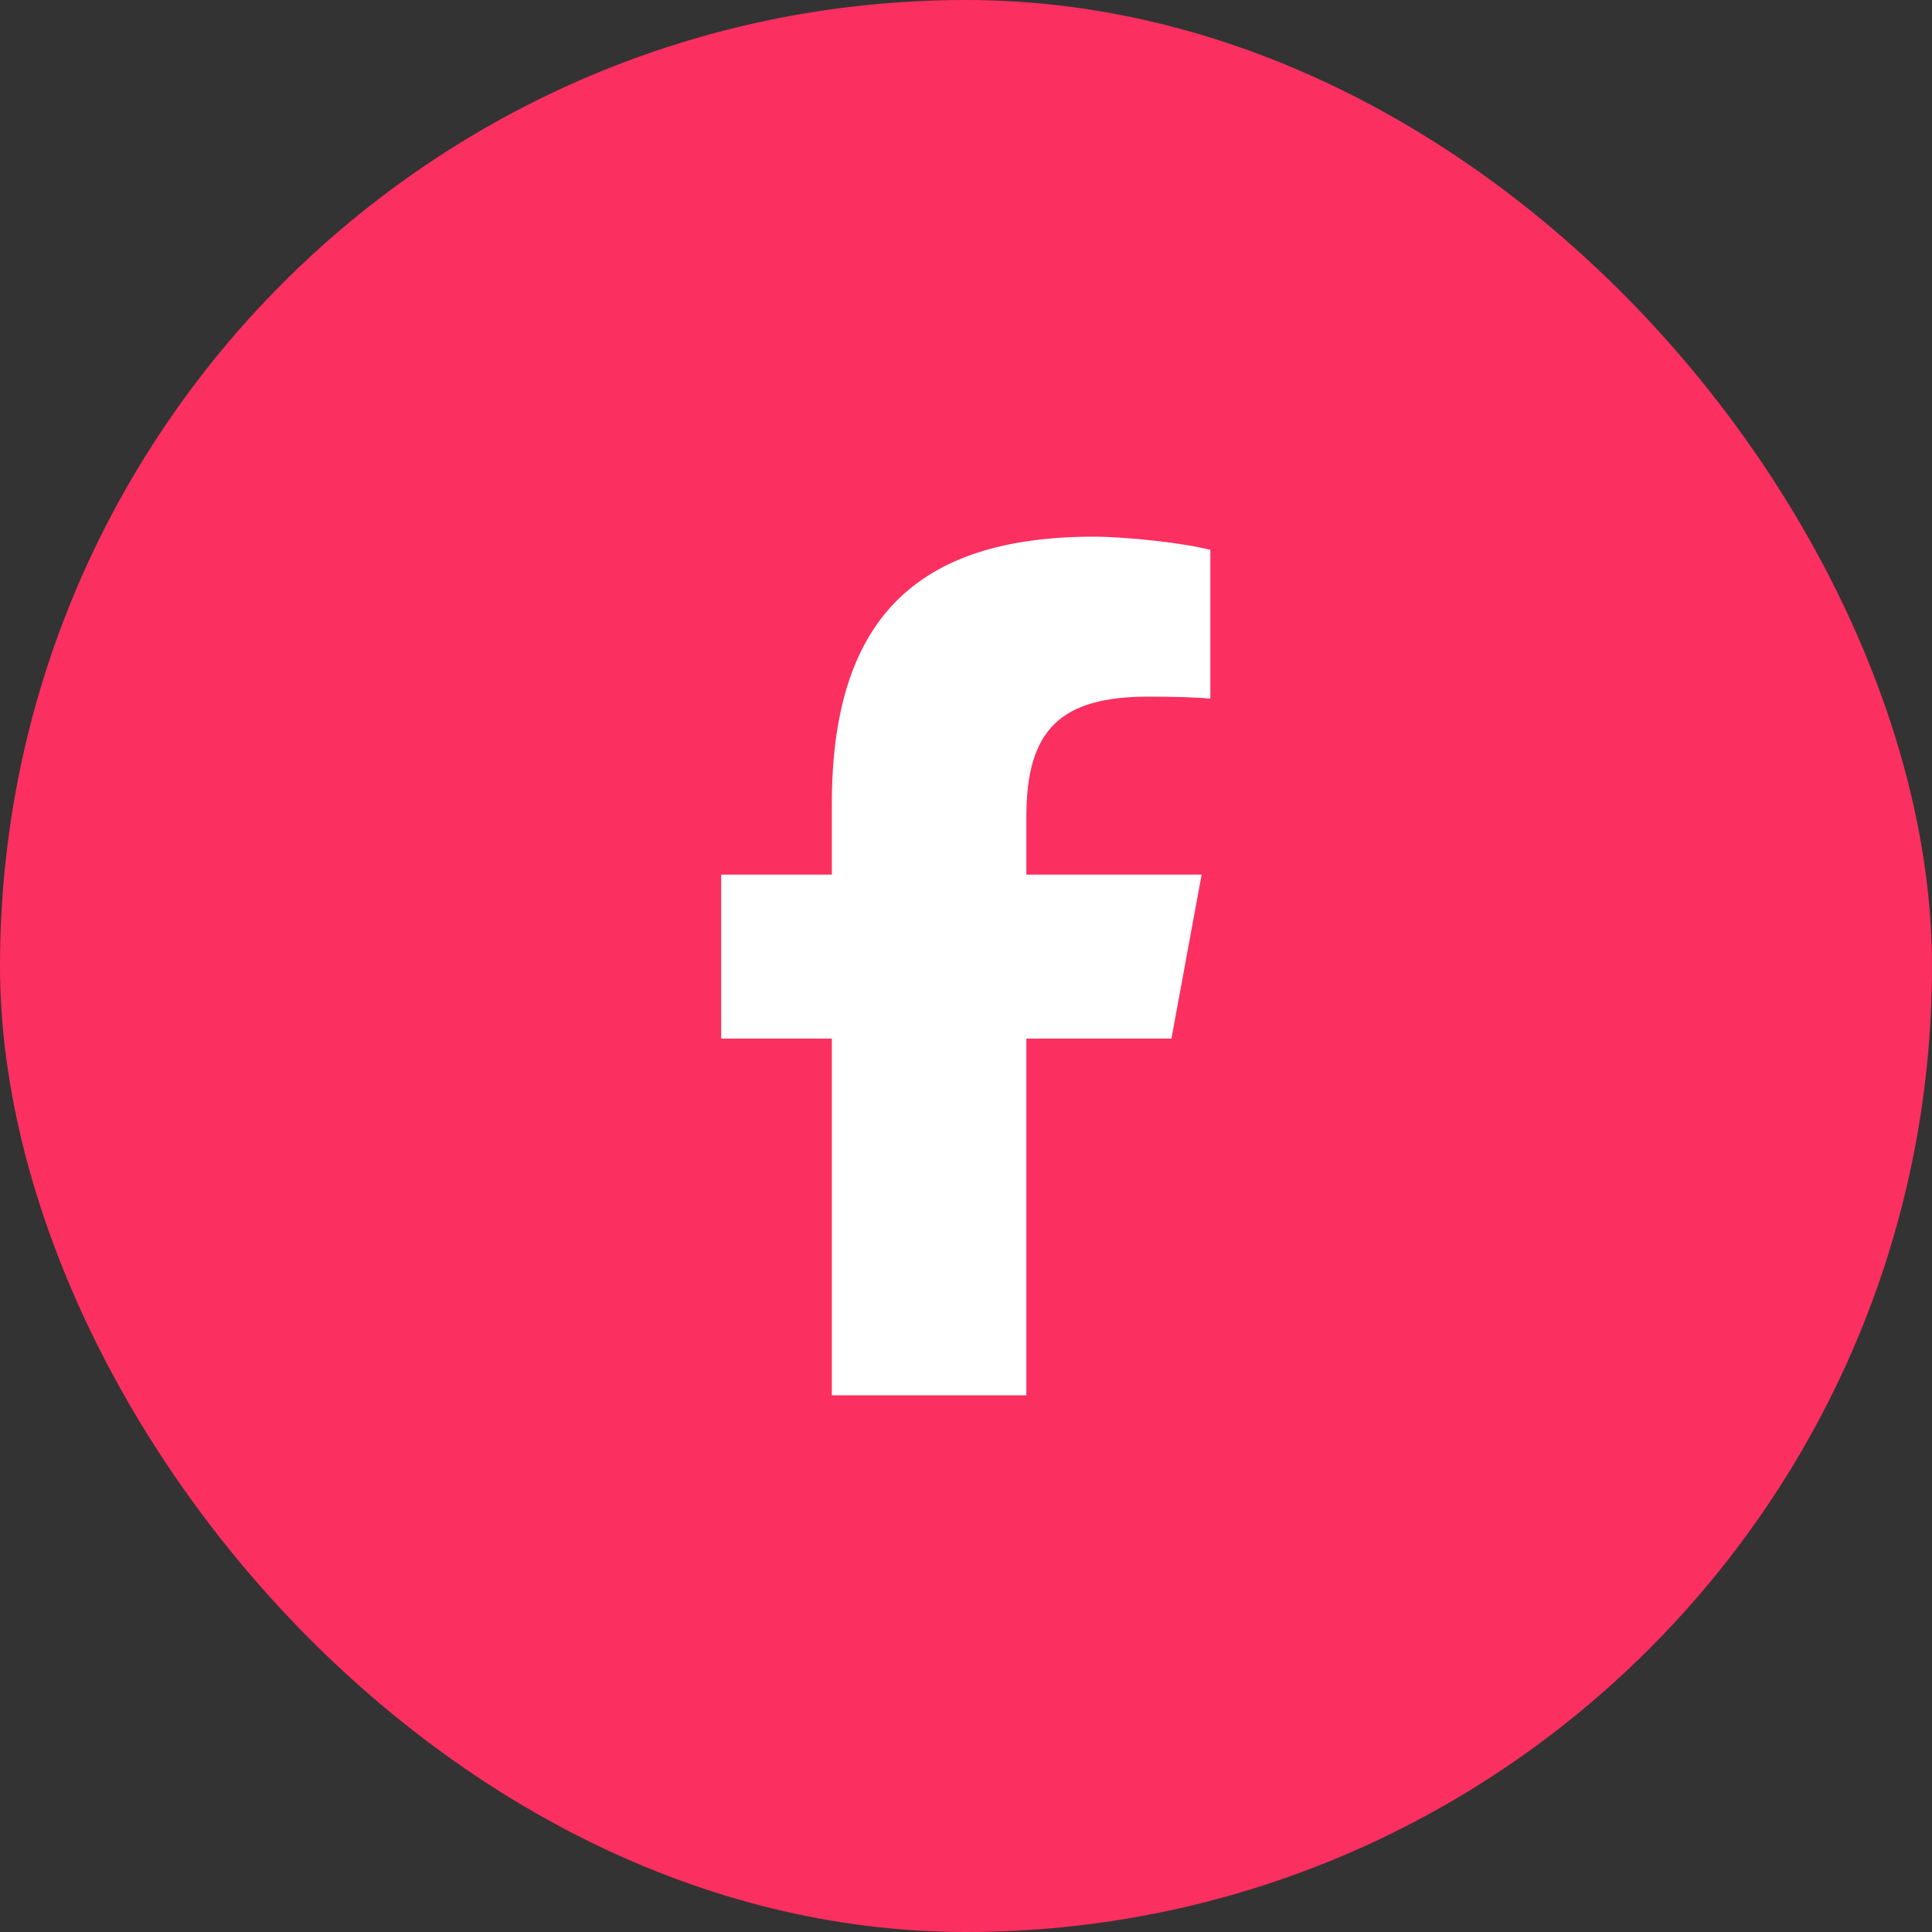 <svg width="36" height="36" viewBox="0 0 36 36" fill="none" xmlns="http://www.w3.org/2000/svg">
<rect x="0" y="0" width="36" height="36" fill="#333333" stroke="none"/>
<rect width="36" height="36" rx="18" fill="#FB2F60"/>
<g clip-path="url(#clip0_2017_197)">
<path d="M15.5 19.353V26H19.125V19.353H21.828L22.391 16.297H19.125V15.216C19.125 13.6 19.759 12.981 21.397 12.981C21.906 12.981 22.316 12.994 22.553 13.019V10.247C22.106 10.125 21.012 10 20.381 10C17.041 10 15.5 11.578 15.5 14.981V16.297H13.438V19.353H15.5Z" fill="white"/>
</g>
<defs>
<clipPath id="clip0_2017_197">
<rect width="10" height="16" fill="white" transform="translate(13 10)"/>
</clipPath>
</defs>
</svg>
